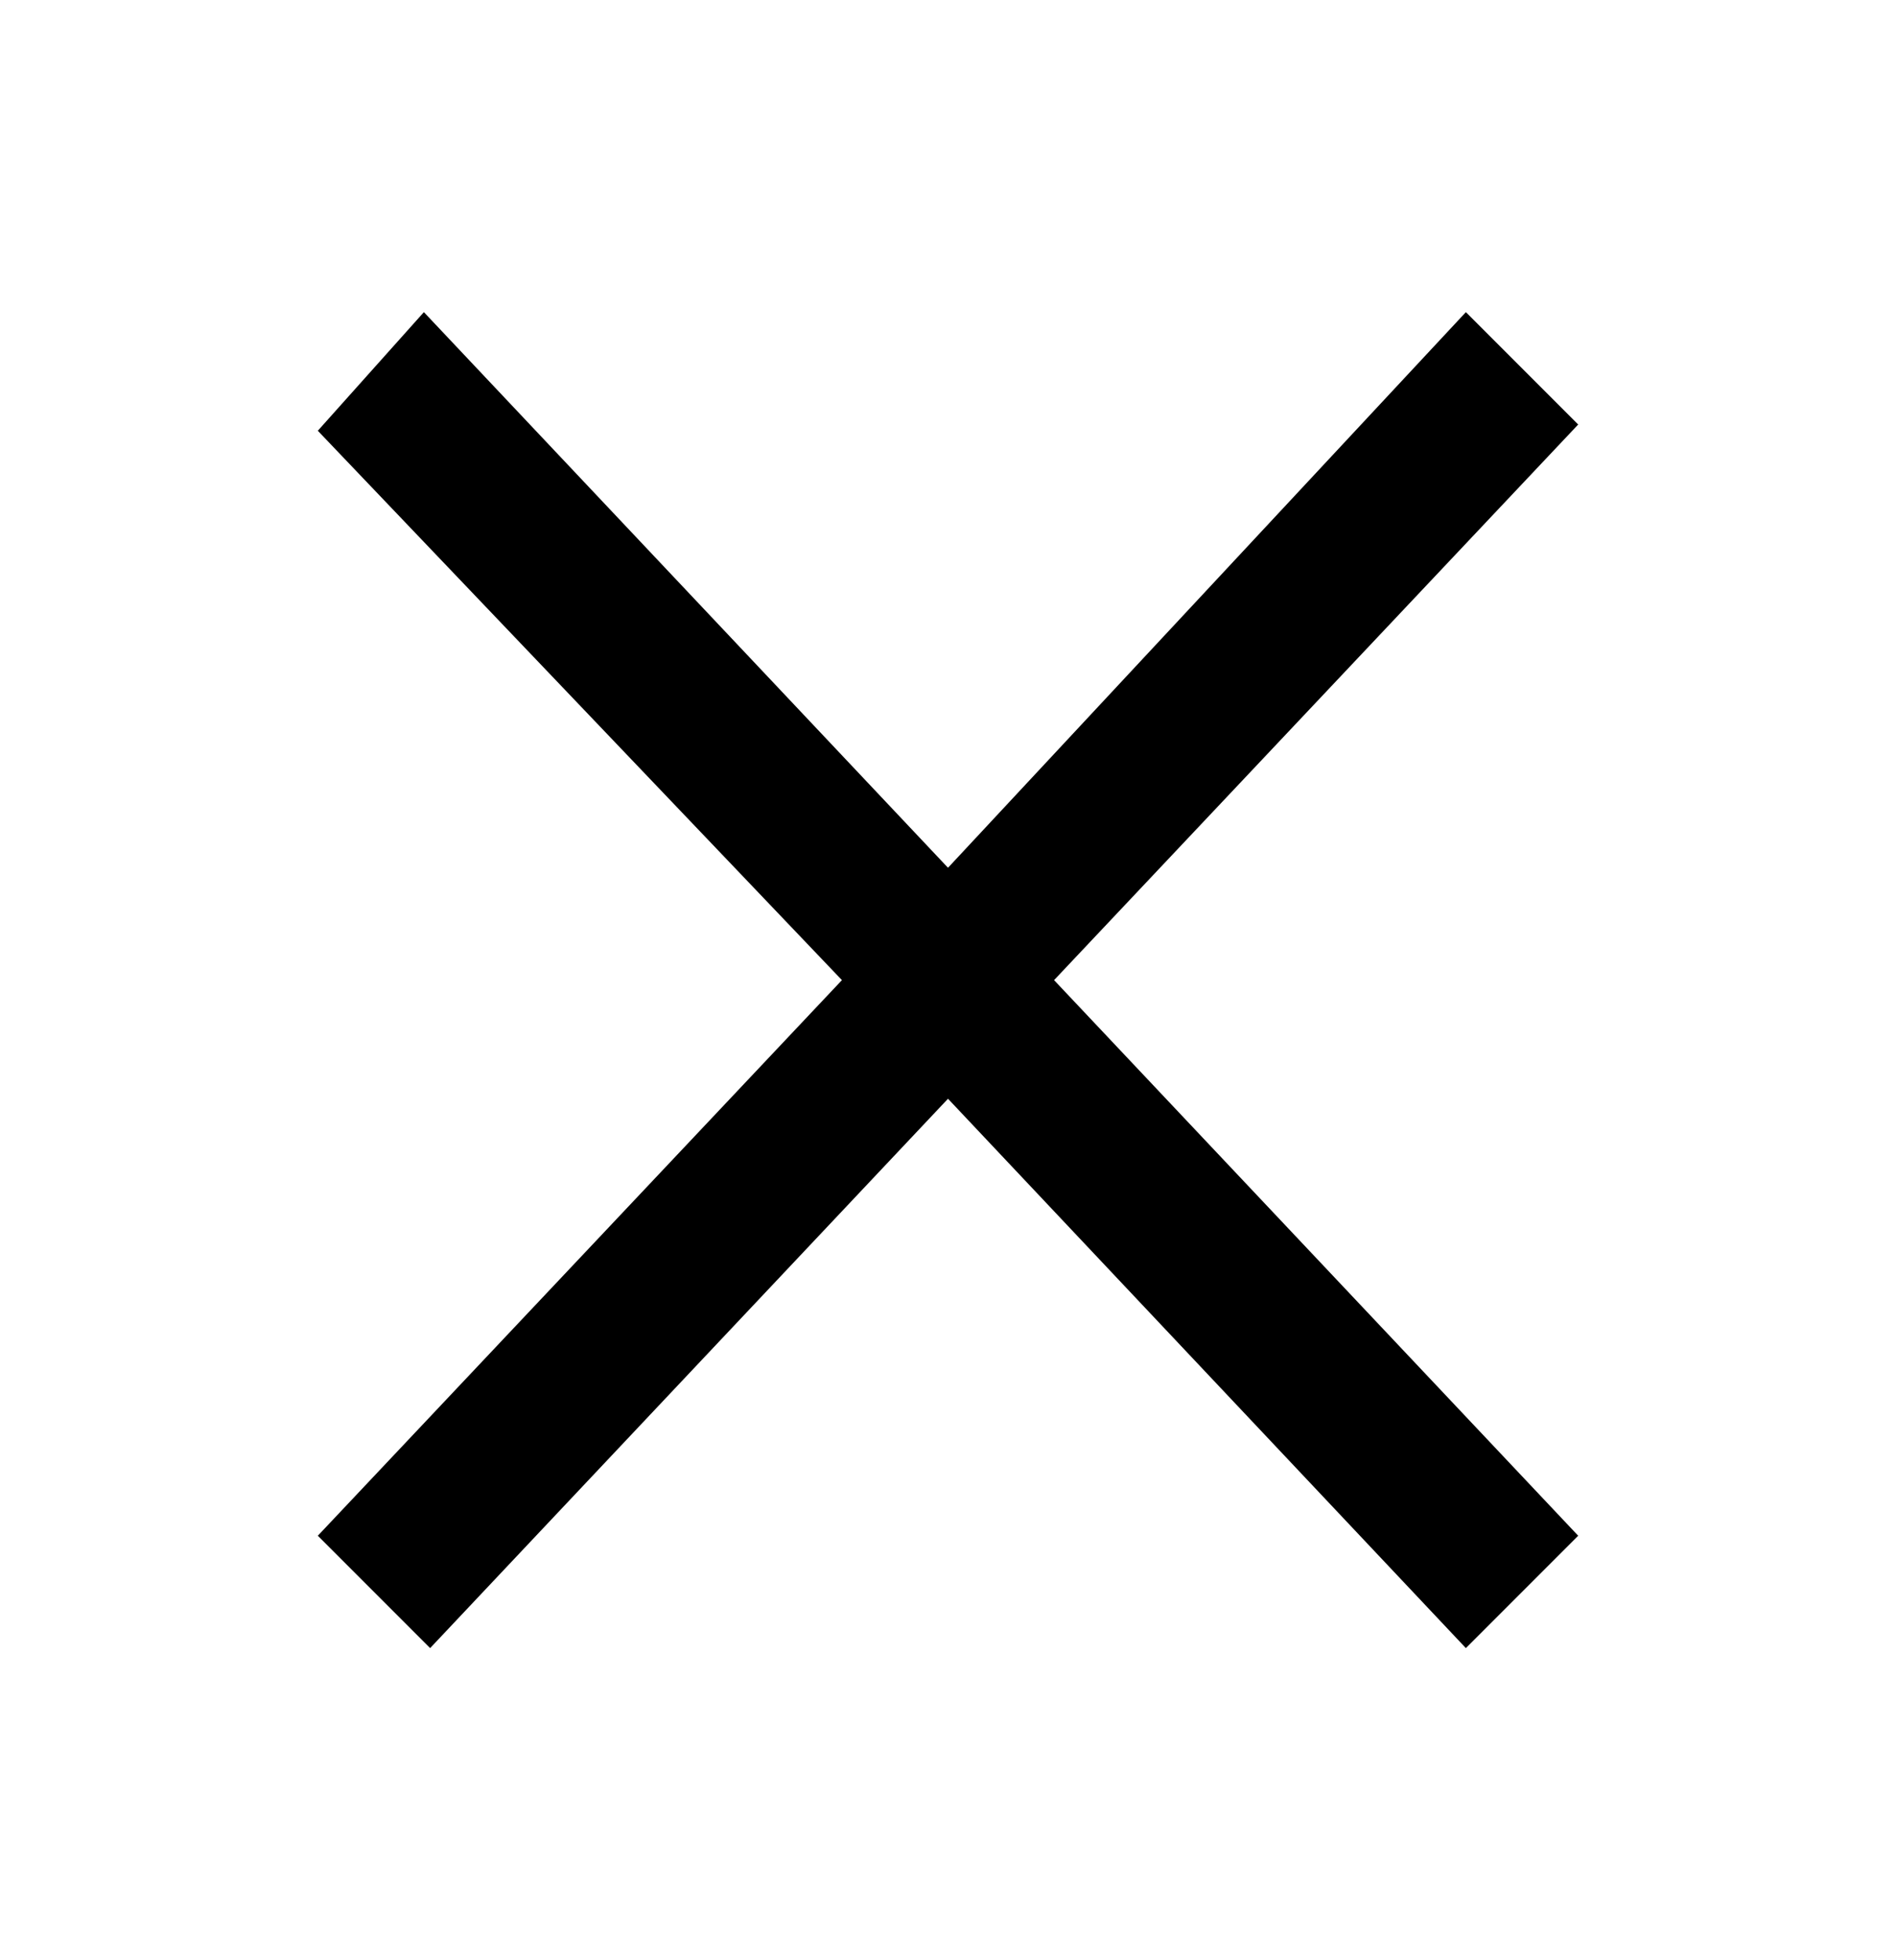 <!-- Generator: Adobe Illustrator 24.3.0, SVG Export Plug-In  --><svg xmlns="http://www.w3.org/2000/svg" xmlns:xlink="http://www.w3.org/1999/xlink" version="1.1" x="0px" y="0px" width="30px" height="31px" viewBox="0 0 30.2 31.4" style="overflow:visible;enable-background:new 0 0 30.2 31.4;" xml:space="preserve" aria-hidden="true">
<style type="text/css">
	.st0-5ff32b0dfcb50{fill:#FFFFFF;}
	.st1-5ff32b0dfcb50{fill-rule:evenodd;clip-rule:evenodd;}
</style>
<defs><linearGradient class="cerosgradient" data-cerosgradient="true" id="CerosGradient_id6346d3f63" gradientUnits="userSpaceOnUse" x1="50%" y1="100%" x2="50%" y2="0%"><stop offset="0%" stop-color="#d1d1d1"/><stop offset="100%" stop-color="#d1d1d1"/></linearGradient><linearGradient/>
</defs>
<rect class="st0-5ff32b0dfcb50" width="30.2" height="31.4"/>
<polygon class="st1-5ff32b0dfcb50" points="23.4,5 15.1,13.9 6.7,5 5,6.9 13.4,15.7 5,24.6 6.8,26.4 15.1,17.6 23.4,26.4 25.2,24.6 16.8,15.7   25.2,6.8 "/>
</svg>